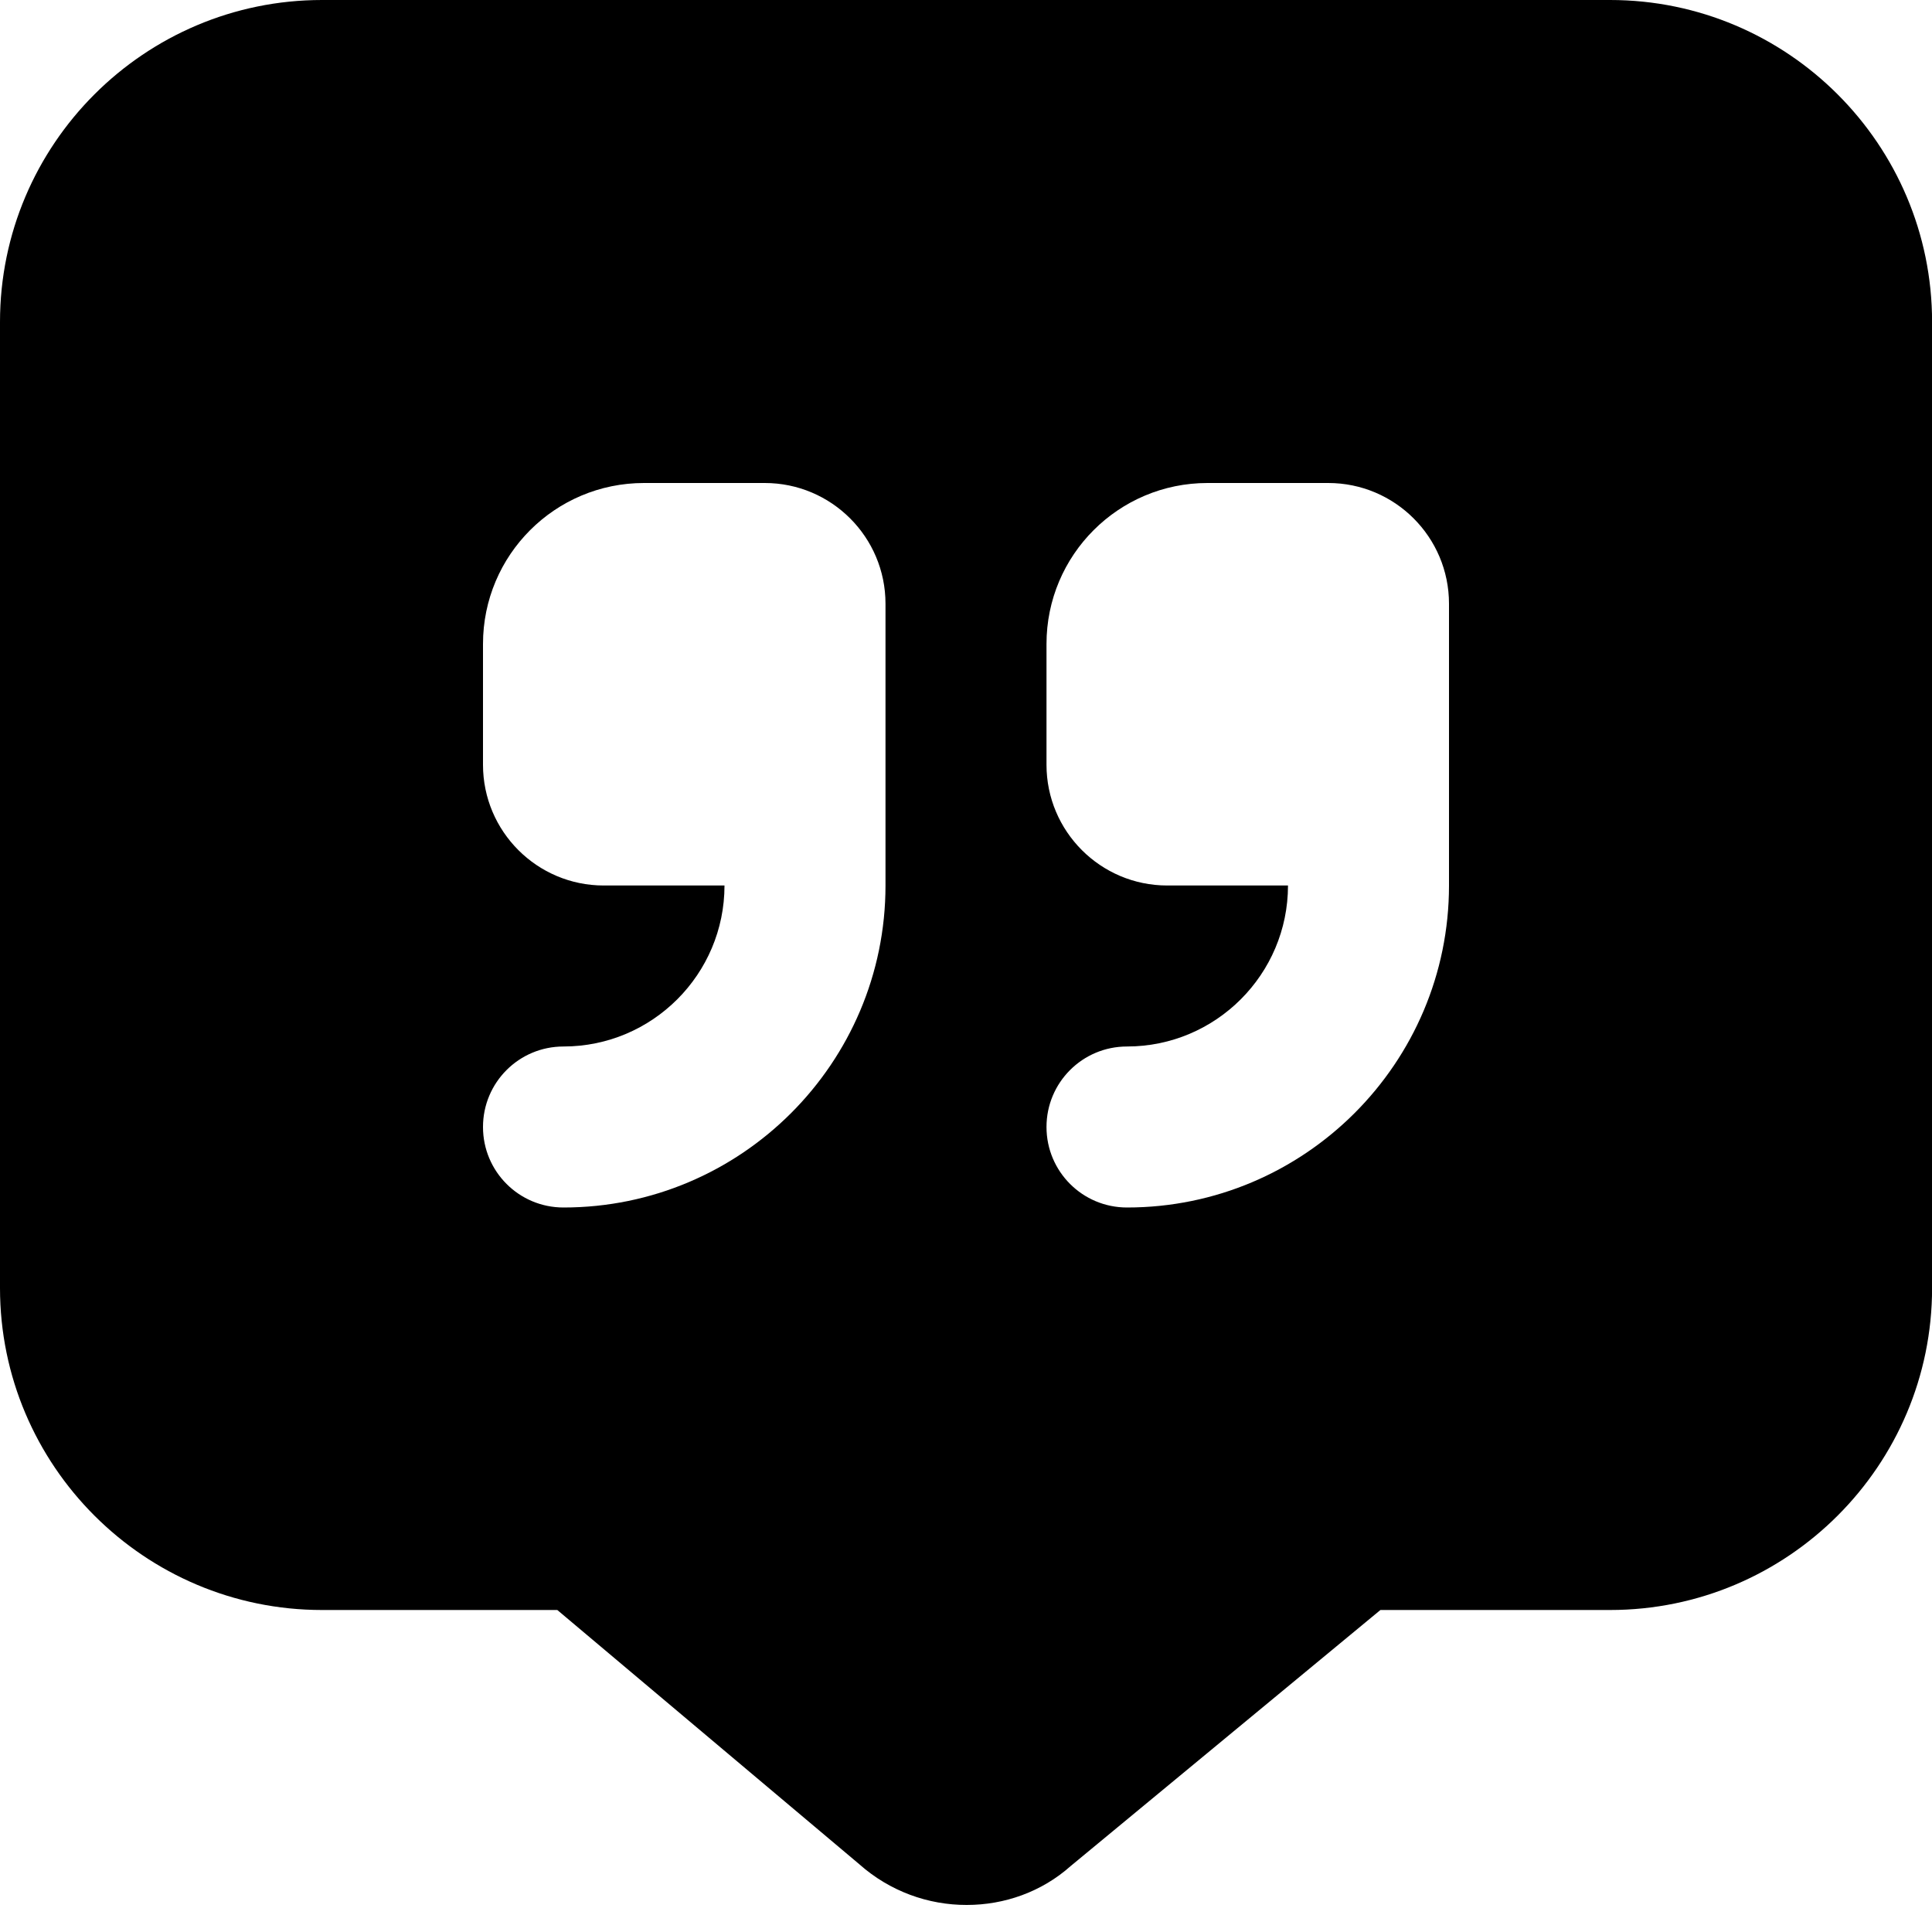 <?xml version="1.0" encoding="UTF-8"?>
<svg xmlns="http://www.w3.org/2000/svg" id="Layer_1" data-name="Layer 1" viewBox="0 0 24 24" width="512" height="512"><path d="m20,0H4C1.794,0,0,1.794,0,4v12c0,2.206,1.794,4,4,4h2.923l3.749,3.156c.382.34.861.509,1.337.508.468,0,.931-.162,1.292-.484l3.847-3.18h2.853c2.206,0,4-1.794,4-4V4c0-2.206-1.794-4-4-4Zm-9,11c0,2.206-1.794,4-4,4-.553,0-1-.447-1-1s.447-1,1-1c1.103,0,2-.897,2-2h-1.5c-.828,0-1.5-.672-1.5-1.5v-1.5c0-1.105.895-2,2-2h1.5c.828,0,1.5.672,1.5,1.5v3.5Zm7,0c0,2.206-1.794,4-4,4-.553,0-1-.447-1-1s.447-1,1-1c1.103,0,2-.897,2-2h-1.5c-.828,0-1.5-.672-1.5-1.5v-1.5c0-1.105.895-2,2-2h1.5c.828,0,1.5.672,1.5,1.5v3.5Z"/></svg>
